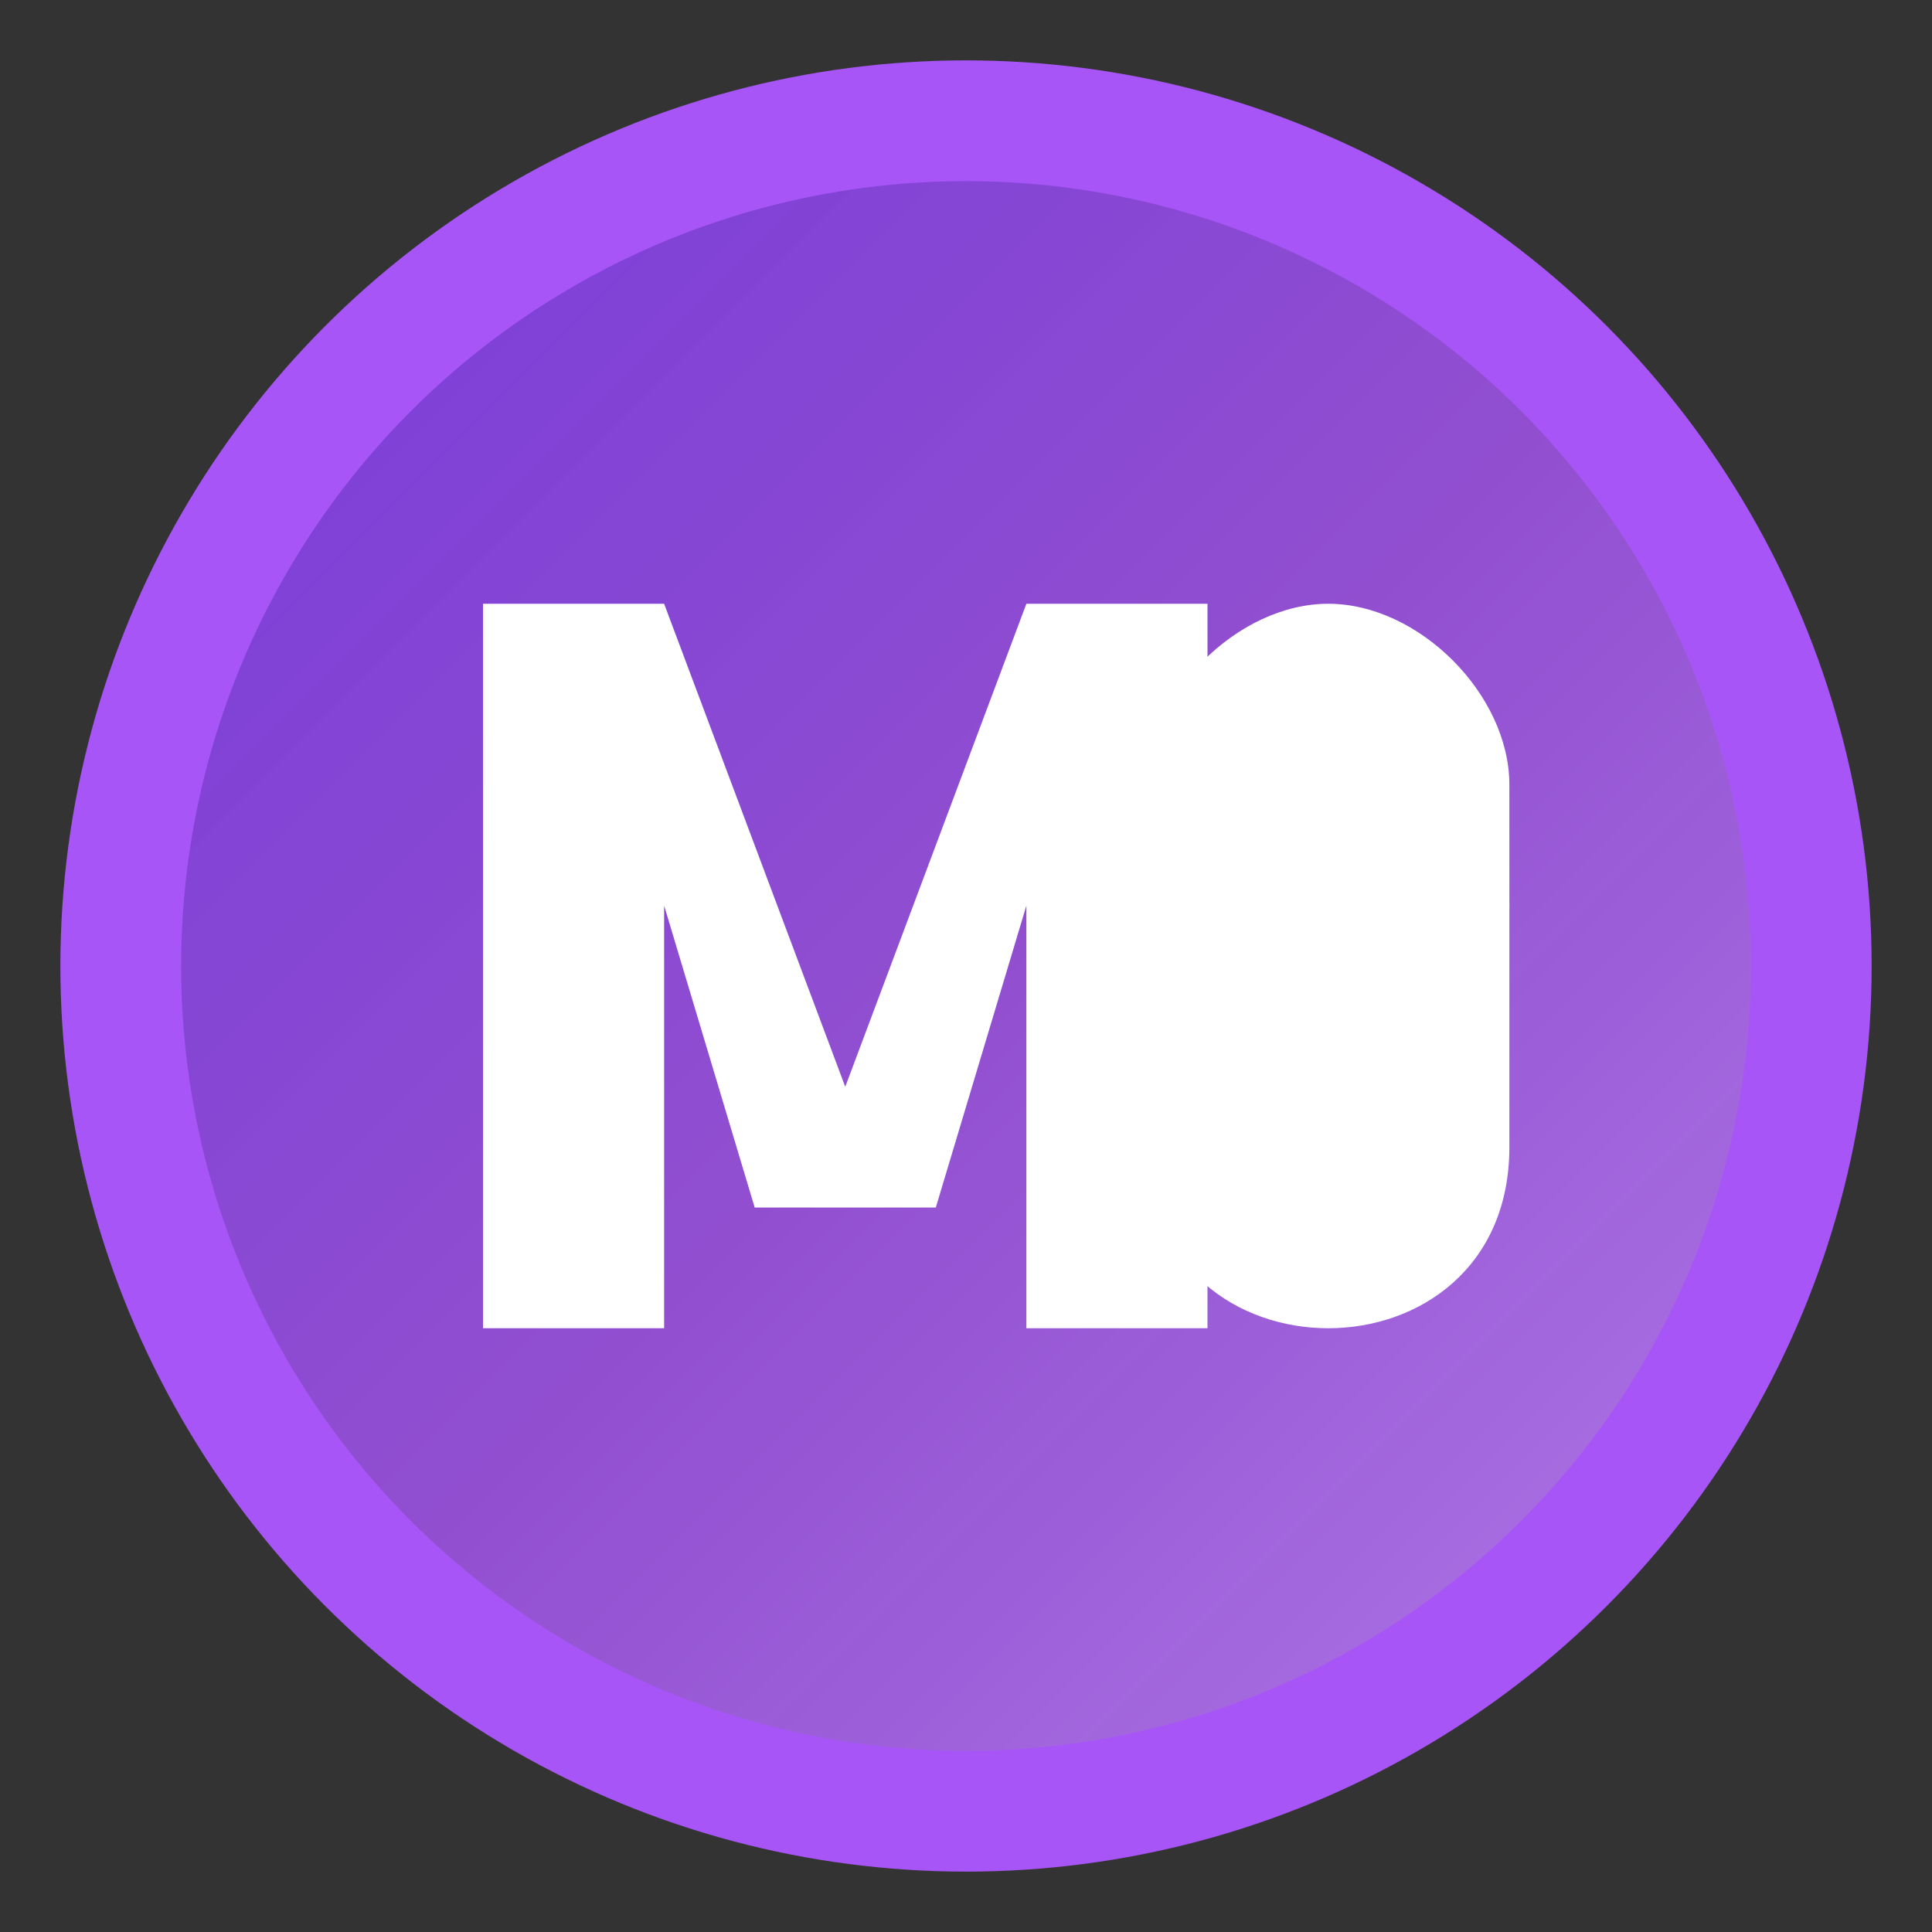 <svg width="32" height="32" viewBox="0 0 32 32" fill="none" xmlns="http://www.w3.org/2000/svg">
  <rect x="0" y="0" width="32" height="32" fill="#333333" stroke="none"/>
  <!-- Background circle -->
  <circle cx="16" cy="16" r="14" fill="url(#iconGradient)" stroke="#A855F7" stroke-width="2"/>
  
  <!-- Gradient definition -->
  <defs>
    <linearGradient id="iconGradient" x1="0%" y1="0%" x2="100%" y2="100%">
      <stop offset="0%" style="stop-color:#7C3AED;stop-opacity:0.9" />
      <stop offset="50%" style="stop-color:#A855F7;stop-opacity:0.8" />
      <stop offset="100%" style="stop-color:#C084FC;stop-opacity:0.9" />
    </linearGradient>
  </defs>
  
  <!-- Stylized "M" -->
  <path d="M8 22 L8 10 L11 10 L14 18 L17 10 L20 10 L20 22 L17 22 L17 15 L15.5 20 L12.5 20 L11 15 L11 22 L8 22 Z" fill="white"/>
  
  <!-- Ink drop -->
  <path d="M22 10 C23.5 10 25 11.5 25 13 L25 19 C25 21 23.5 22 22 22 C20.5 22 19 21 19 19 L19 13 C19 11.5 20.5 10 22 10 Z" fill="white"/>
  
  <!-- Small droplet -->
  <circle cx="24" cy="15" r="1" fill="white" opacity="0.8"/>
</svg>
